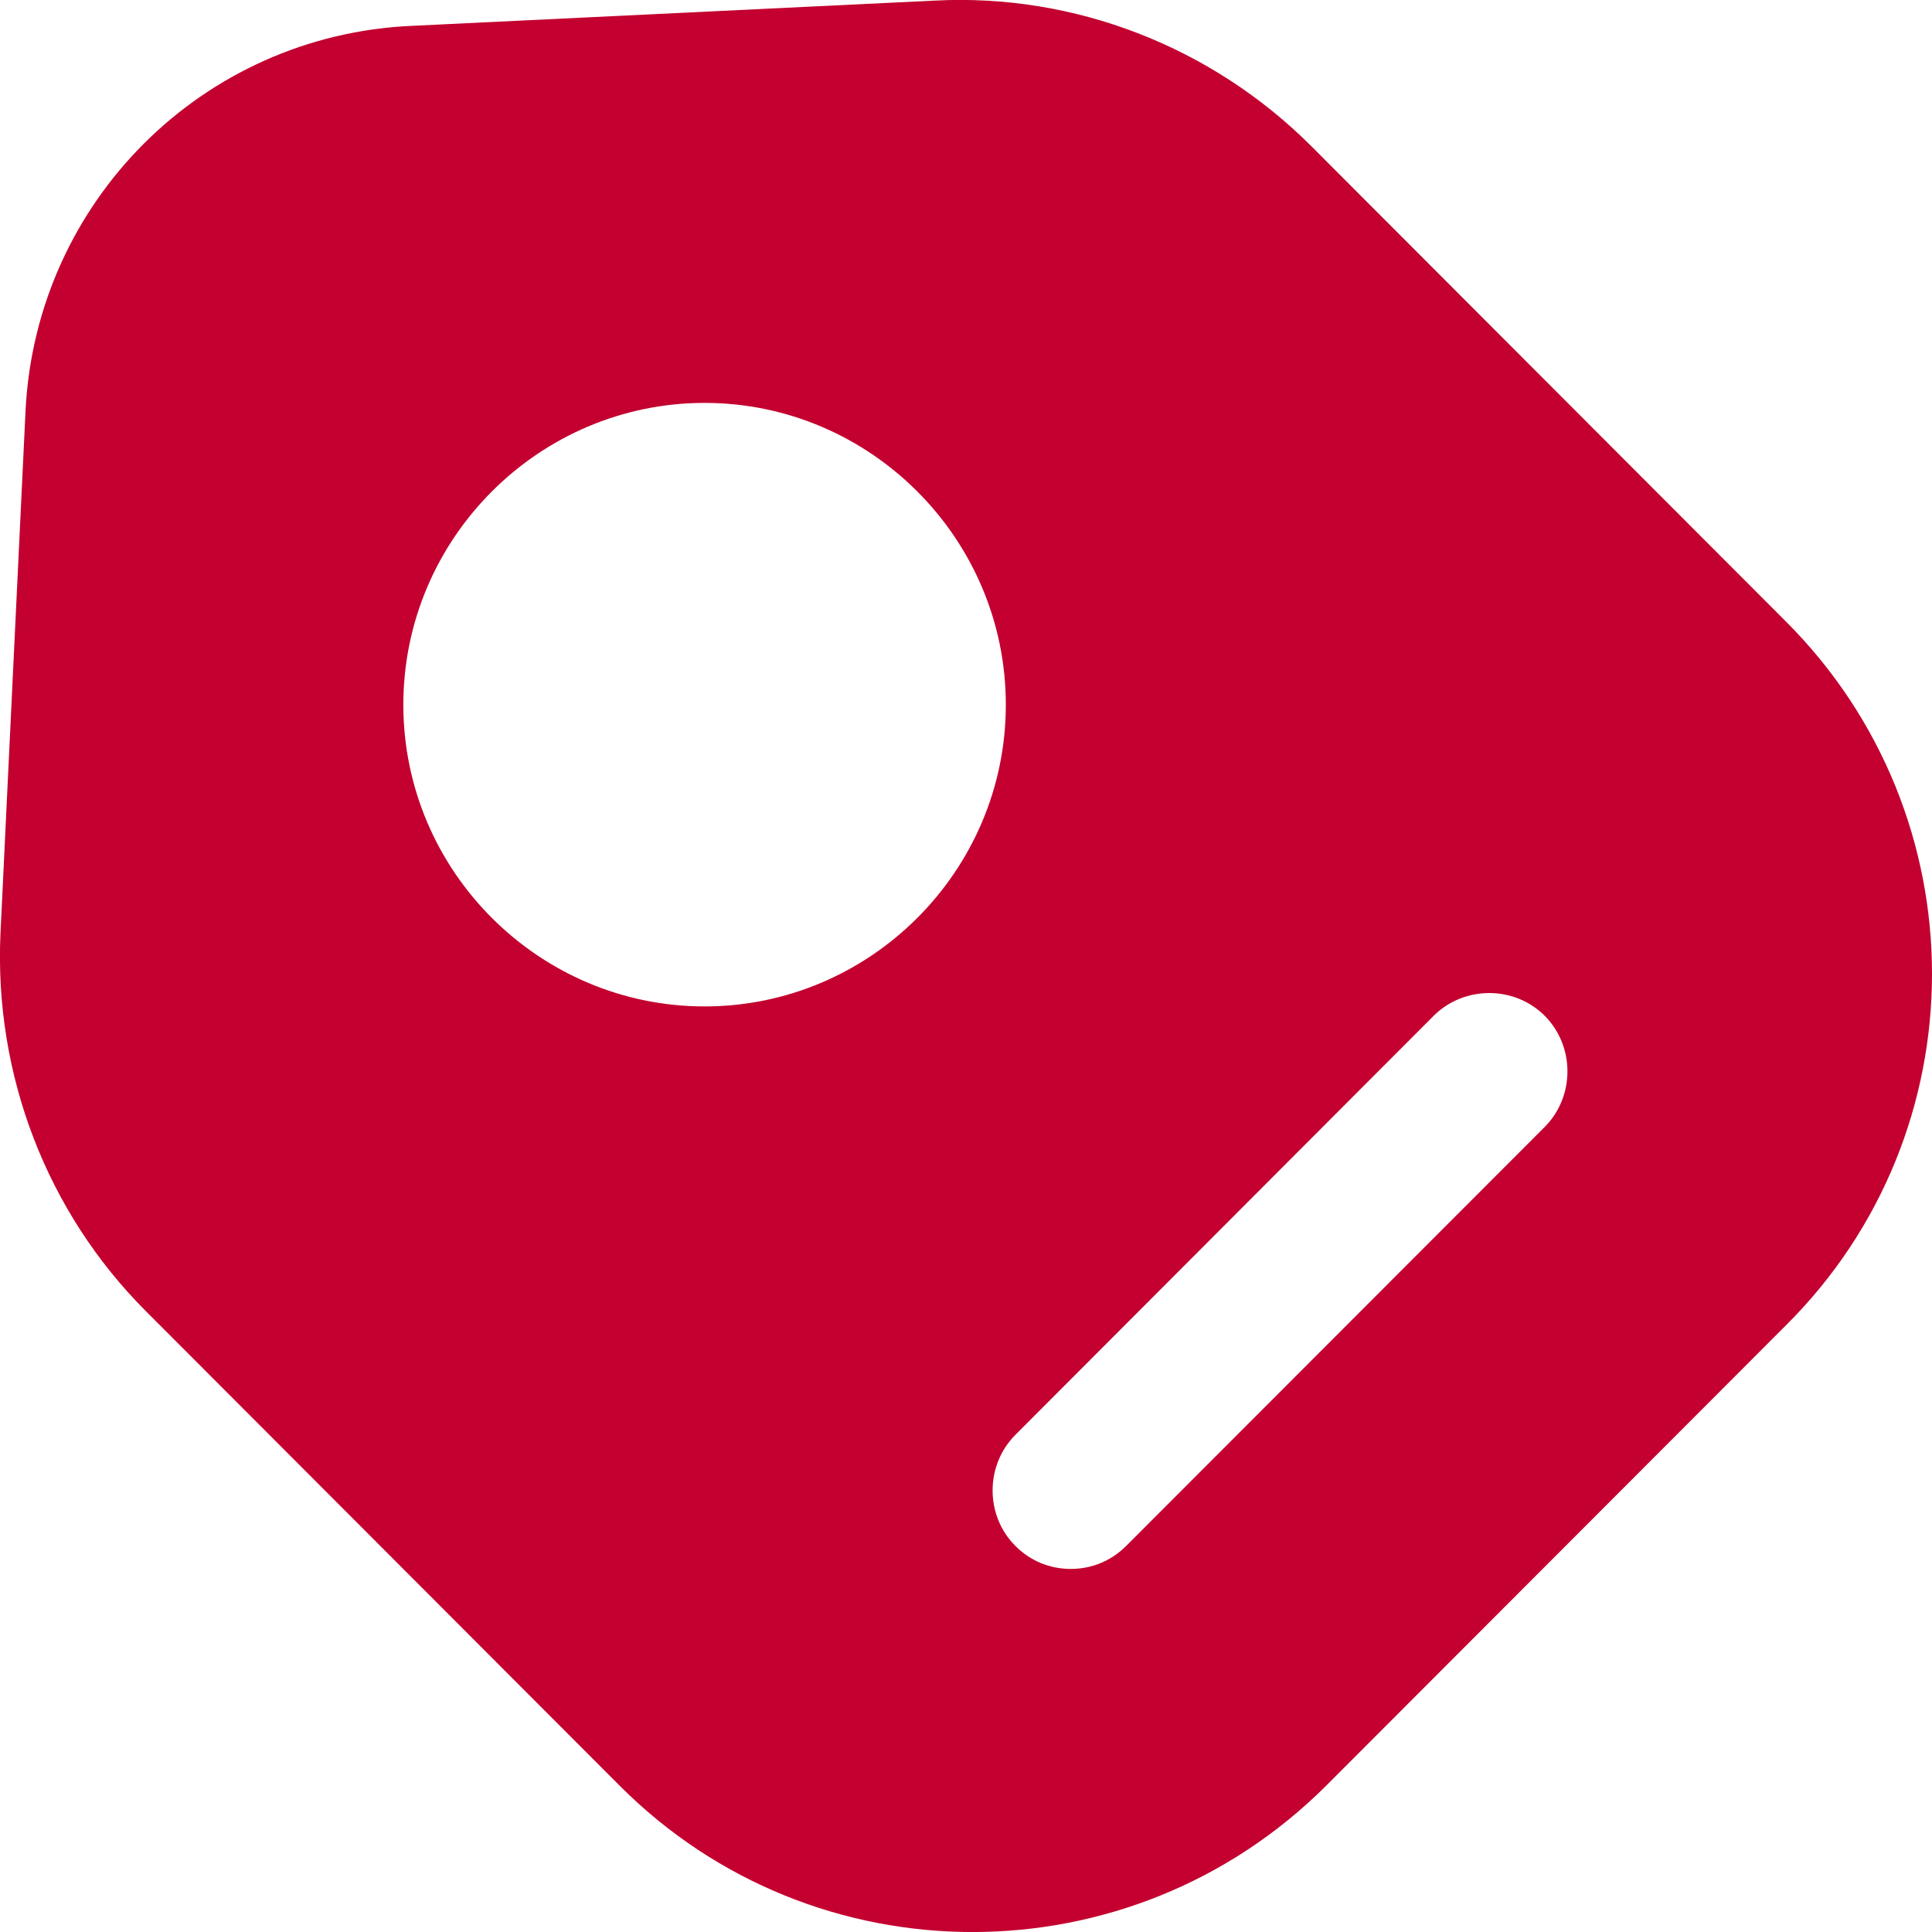 <svg width="13" height="13" viewBox="0 0 13 13" fill="none" xmlns="http://www.w3.org/2000/svg">
<path d="M12.013 4.178L8.824 0.984C8.155 0.315 7.233 -0.045 6.29 0.004L2.77 0.174C1.362 0.237 0.243 1.358 0.172 2.761L0.003 6.285C-0.039 7.23 0.313 8.154 0.982 8.823L4.171 12.017C5.48 13.328 7.606 13.328 8.922 12.017L12.013 8.922C13.329 7.618 13.329 5.489 12.013 4.178ZM4.741 6.772C3.629 6.772 2.714 5.863 2.714 4.742C2.714 3.621 3.629 2.711 4.741 2.711C5.853 2.711 6.768 3.621 6.768 4.742C6.768 5.863 5.853 6.772 4.741 6.772ZM10.394 7.583L7.578 10.402C7.472 10.508 7.339 10.557 7.205 10.557C7.071 10.557 6.937 10.508 6.832 10.402C6.628 10.198 6.628 9.86 6.832 9.655L9.647 6.835C9.852 6.631 10.19 6.631 10.394 6.835C10.598 7.04 10.598 7.378 10.394 7.583Z" fill="#C3002F"/>
</svg>
